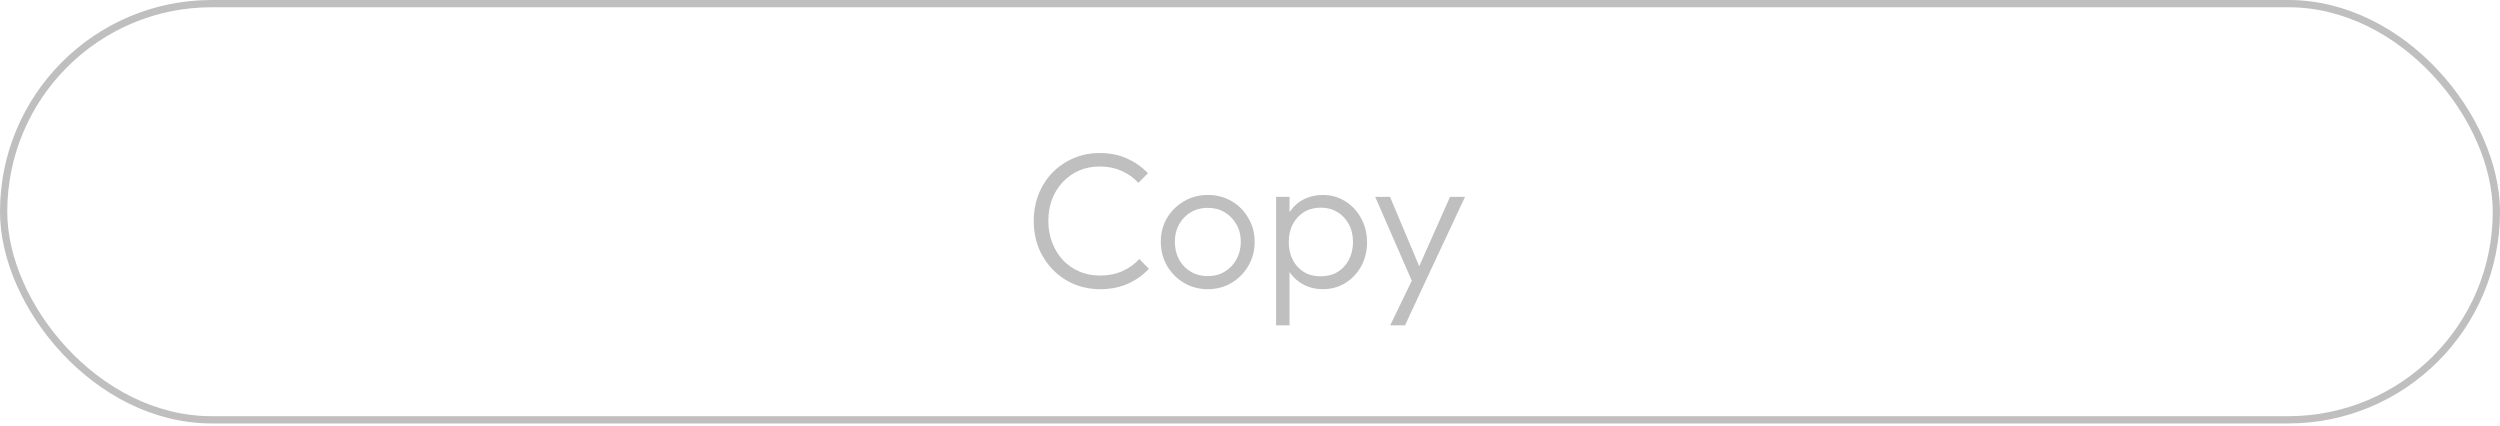 <svg xmlns="http://www.w3.org/2000/svg" width="182" height="31" viewBox="0 0 182 31" fill="none"><rect x="0.264" y="0.264" width="181.472" height="30.299" rx="15.149" stroke="#BFBFBF" stroke-width="0.528"></rect><path d="M80.1 21.053C79.409 21.053 78.765 20.927 78.168 20.675C77.58 20.423 77.067 20.068 76.628 19.611C76.189 19.154 75.849 18.626 75.606 18.029C75.373 17.422 75.256 16.774 75.256 16.083C75.256 15.392 75.373 14.748 75.606 14.151C75.849 13.544 76.185 13.017 76.614 12.569C77.053 12.121 77.566 11.771 78.154 11.519C78.742 11.267 79.377 11.141 80.058 11.141C80.795 11.141 81.453 11.272 82.032 11.533C82.62 11.794 83.133 12.154 83.572 12.611L82.872 13.311C82.536 12.938 82.13 12.648 81.654 12.443C81.178 12.228 80.646 12.121 80.058 12.121C79.517 12.121 79.017 12.219 78.56 12.415C78.112 12.611 77.715 12.891 77.37 13.255C77.034 13.61 76.773 14.03 76.586 14.515C76.409 14.991 76.32 15.514 76.32 16.083C76.32 16.652 76.413 17.18 76.6 17.665C76.787 18.15 77.048 18.575 77.384 18.939C77.72 19.294 78.117 19.569 78.574 19.765C79.031 19.961 79.531 20.059 80.072 20.059C80.688 20.059 81.234 19.952 81.71 19.737C82.195 19.522 82.606 19.228 82.942 18.855L83.642 19.569C83.213 20.026 82.699 20.39 82.102 20.661C81.505 20.922 80.837 21.053 80.1 21.053ZM87.923 21.053C87.289 21.053 86.71 20.899 86.187 20.591C85.674 20.283 85.263 19.868 84.955 19.345C84.657 18.822 84.507 18.239 84.507 17.595C84.507 16.96 84.657 16.386 84.955 15.873C85.263 15.36 85.674 14.954 86.187 14.655C86.71 14.347 87.289 14.193 87.923 14.193C88.567 14.193 89.146 14.342 89.659 14.641C90.173 14.94 90.579 15.35 90.877 15.873C91.185 16.386 91.339 16.96 91.339 17.595C91.339 18.248 91.185 18.836 90.877 19.359C90.579 19.872 90.173 20.283 89.659 20.591C89.146 20.899 88.567 21.053 87.923 21.053ZM87.923 20.101C88.39 20.101 88.801 19.994 89.155 19.779C89.519 19.564 89.804 19.266 90.009 18.883C90.224 18.5 90.331 18.071 90.331 17.595C90.331 17.119 90.224 16.699 90.009 16.335C89.804 15.962 89.519 15.668 89.155 15.453C88.801 15.238 88.39 15.131 87.923 15.131C87.466 15.131 87.055 15.238 86.691 15.453C86.327 15.668 86.043 15.962 85.837 16.335C85.632 16.699 85.529 17.119 85.529 17.595C85.529 18.08 85.632 18.514 85.837 18.897C86.043 19.27 86.327 19.564 86.691 19.779C87.055 19.994 87.466 20.101 87.923 20.101ZM96.3 21.053C95.796 21.053 95.344 20.95 94.942 20.745C94.541 20.54 94.21 20.26 93.948 19.905C93.696 19.541 93.542 19.121 93.486 18.645V16.587C93.542 16.102 93.701 15.682 93.962 15.327C94.224 14.963 94.555 14.683 94.956 14.487C95.367 14.291 95.815 14.193 96.3 14.193C96.907 14.193 97.453 14.347 97.938 14.655C98.424 14.954 98.806 15.364 99.086 15.887C99.376 16.4 99.52 16.984 99.52 17.637C99.52 18.281 99.38 18.86 99.1 19.373C98.82 19.886 98.433 20.297 97.938 20.605C97.453 20.904 96.907 21.053 96.3 21.053ZM92.898 23.685V14.333H93.878V16.013L93.682 17.609L93.878 19.219V23.685H92.898ZM96.132 20.115C96.599 20.115 97.01 20.012 97.364 19.807C97.719 19.592 97.994 19.298 98.19 18.925C98.396 18.542 98.498 18.108 98.498 17.623C98.498 17.128 98.396 16.694 98.19 16.321C97.994 15.948 97.719 15.654 97.364 15.439C97.01 15.224 96.604 15.117 96.146 15.117C95.689 15.117 95.283 15.224 94.928 15.439C94.583 15.654 94.312 15.948 94.116 16.321C93.92 16.694 93.822 17.128 93.822 17.623C93.822 18.108 93.92 18.542 94.116 18.925C94.312 19.298 94.583 19.592 94.928 19.807C95.274 20.012 95.675 20.115 96.132 20.115ZM102.999 20.941L100.115 14.333H101.193L103.517 19.849H103.111L105.561 14.333H106.653L103.559 20.941H102.999ZM101.207 23.685L103.013 19.947L103.559 20.941L102.285 23.685H101.207Z" fill="#BFBFBF"></path></svg>